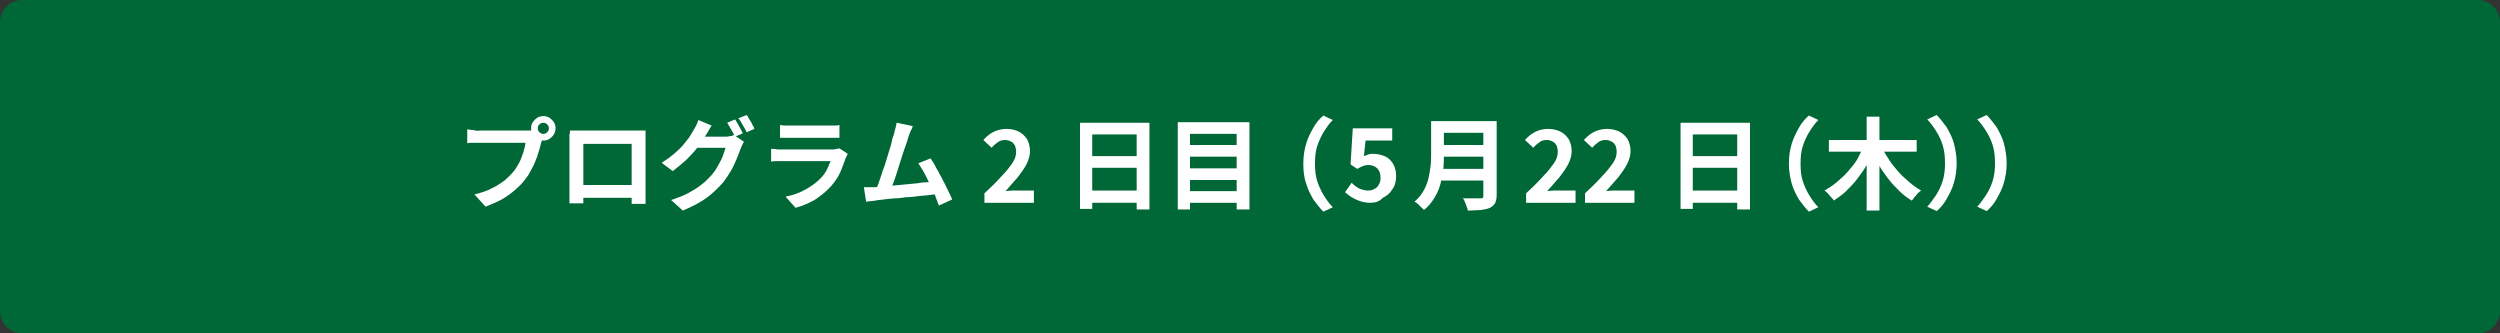 <?xml version="1.0" encoding="utf-8"?>
<!-- Generator: Adobe Illustrator 27.4.1, SVG Export Plug-In . SVG Version: 6.00 Build 0)  -->
<svg version="1.1" id="レイヤー_1" xmlns="http://www.w3.org/2000/svg" xmlns:xlink="http://www.w3.org/1999/xlink" x="0px"
	 y="0px" viewBox="0 0 450 60" style="enable-background:new 0 0 450 60;" xml:space="preserve">
<rect x="0" y="0" width="450" height="60" fill="#333333" stroke="none"/>
<style type="text/css">
	.st0{fill:#006837;}
	.st1{fill:#FFFFFF;}
</style>
<g>
	<path class="st0" d="M4,59.5c-1.9,0-3.5-1.6-3.5-3.5V4c0-1.9,1.6-3.5,3.5-3.5h442c1.9,0,3.5,1.6,3.5,3.5v52c0,1.9-1.6,3.5-3.5,3.5
		H4z"/>
	<path class="st0" d="M446,1c1.6,0,3,1.3,3,3v52c0,1.7-1.4,3-3,3H4c-1.7,0-3-1.3-3-3V4c0-1.7,1.3-3,3-3H446 M446,0H4
		C1.8,0,0,1.8,0,4v52c0,2.2,1.8,4,4,4h442c2.2,0,4-1.8,4-4V4C450,1.8,448.2,0,446,0L446,0z"/>
</g>
<g>
	<path class="st1" d="M97.8,24.5c-0.1,0.2-0.2,0.4-0.2,0.6c-0.1,0.2-0.1,0.4-0.2,0.6c-0.1,0.4-0.2,0.9-0.4,1.5
		c-0.2,0.5-0.3,1.1-0.6,1.7c-0.2,0.6-0.5,1.2-0.8,1.7c-0.3,0.6-0.6,1.1-1,1.6c-0.5,0.7-1.2,1.4-1.9,2c-0.7,0.6-1.5,1.2-2.4,1.7
		c-0.9,0.5-1.9,0.9-2.9,1.3l-2-2.2c1.2-0.3,2.2-0.6,3.1-1.1c0.9-0.4,1.6-0.9,2.3-1.4c0.6-0.5,1.2-1.1,1.7-1.7c0.4-0.5,0.7-1.1,1-1.6
		c0.3-0.6,0.5-1.2,0.7-1.8c0.2-0.6,0.3-1.1,0.4-1.7c-0.2,0-0.5,0-0.9,0c-0.4,0-0.9,0-1.5,0c-0.6,0-1.1,0-1.7,0c-0.6,0-1.2,0-1.8,0
		s-1.1,0-1.5,0c-0.4,0-0.8,0-1,0c-0.4,0-0.8,0-1.2,0c-0.4,0-0.7,0-0.9,0.1v-2.5c0.2,0,0.4,0,0.7,0.1c0.3,0,0.5,0,0.8,0.1
		s0.5,0,0.7,0c0.2,0,0.5,0,0.8,0c0.4,0,0.8,0,1.2,0s1,0,1.5,0c0.5,0,1,0,1.5,0c0.5,0,1,0,1.4,0c0.4,0,0.8,0,1.2,0c0.3,0,0.6,0,0.7,0
		c0.2,0,0.4,0,0.7,0c0.3,0,0.5-0.1,0.7-0.1L97.8,24.5z M95.6,23.1c0-0.4,0.1-0.8,0.3-1.1c0.2-0.3,0.5-0.6,0.8-0.8
		c0.3-0.2,0.7-0.3,1.1-0.3c0.4,0,0.8,0.1,1.1,0.3c0.3,0.2,0.6,0.5,0.8,0.8c0.2,0.3,0.3,0.7,0.3,1.1c0,0.4-0.1,0.7-0.3,1.1
		c-0.2,0.3-0.5,0.6-0.8,0.8c-0.3,0.2-0.7,0.3-1.1,0.3c-0.4,0-0.7-0.1-1.1-0.3c-0.3-0.2-0.6-0.5-0.8-0.8
		C95.7,23.8,95.6,23.5,95.6,23.1z M96.8,23.1c0,0.3,0.1,0.5,0.3,0.7c0.2,0.2,0.4,0.3,0.7,0.3c0.3,0,0.5-0.1,0.7-0.3
		c0.2-0.2,0.3-0.4,0.3-0.7s-0.1-0.5-0.3-0.7c-0.2-0.2-0.4-0.3-0.7-0.3c-0.3,0-0.5,0.1-0.7,0.3C96.9,22.5,96.8,22.8,96.8,23.1z"/>
	<path class="st1" d="M102.6,23.5c0.4,0,0.7,0,1.1,0s0.6,0,0.9,0c0.2,0,0.5,0,0.9,0s0.9,0,1.4,0s1.1,0,1.7,0s1.2,0,1.8,0
		c0.6,0,1.2,0,1.7,0s1,0,1.4,0c0.4,0,0.7,0,0.9,0c0.2,0,0.5,0,0.8,0s0.6,0,1,0c0,0.3,0,0.6,0,0.9c0,0.3,0,0.6,0,0.9
		c0,0.2,0,0.4,0,0.8c0,0.4,0,0.8,0,1.3c0,0.5,0,1,0,1.5s0,1.1,0,1.6s0,1.1,0,1.6c0,0.5,0,0.9,0,1.3c0,0.4,0,0.6,0,0.8
		c0,0.2,0,0.4,0,0.7c0,0.3,0,0.5,0,0.8c0,0.3,0,0.5,0,0.7c0,0.2,0,0.3,0,0.3h-2.5c0,0,0-0.2,0-0.4c0-0.3,0-0.6,0-1c0-0.4,0-0.7,0-1
		c0-0.2,0-0.4,0-0.8c0-0.4,0-0.8,0-1.3s0-1,0-1.6c0-0.6,0-1.1,0-1.7s0-1,0-1.5c0-0.4,0-0.9,0-1.5H105c0,0.5,0,1,0,1.4
		c0,0.4,0,0.9,0,1.5c0,0.5,0,1.1,0,1.7c0,0.6,0,1.1,0,1.6c0,0.5,0,1,0,1.3c0,0.4,0,0.6,0,0.8c0,0.2,0,0.5,0,0.7c0,0.3,0,0.5,0,0.8
		c0,0.3,0,0.5,0,0.6s0,0.3,0,0.3h-2.5c0,0,0-0.1,0-0.3c0-0.2,0-0.4,0-0.7s0-0.5,0-0.8c0-0.3,0-0.5,0-0.7c0-0.2,0-0.4,0-0.8
		c0-0.4,0-0.8,0-1.3s0-1,0-1.6c0-0.5,0-1.1,0-1.6s0-1.1,0-1.6c0-0.5,0-0.9,0-1.3c0-0.3,0-0.6,0-0.8c0-0.3,0-0.5,0-0.9
		C102.6,24,102.6,23.8,102.6,23.5z M114.6,33.3v2.3h-10.8v-2.3H114.6z"/>
	<path class="st1" d="M128.1,22.6c-0.2,0.3-0.4,0.6-0.6,1s-0.4,0.6-0.5,0.8c-0.4,0.7-0.9,1.5-1.5,2.2c-0.6,0.8-1.3,1.5-2,2.2
		c-0.8,0.7-1.6,1.4-2.4,2l-2-1.5c0.8-0.5,1.5-1,2.1-1.5c0.6-0.5,1.1-1,1.6-1.5c0.4-0.5,0.8-1,1.2-1.5c0.3-0.5,0.6-0.9,0.8-1.3
		c0.1-0.2,0.3-0.5,0.5-0.9c0.2-0.4,0.3-0.7,0.4-1L128.1,22.6z M133.9,25.5c-0.1,0.2-0.2,0.4-0.3,0.6c-0.1,0.2-0.2,0.5-0.3,0.7
		c-0.2,0.5-0.4,1.1-0.7,1.8c-0.3,0.7-0.6,1.4-1,2.1c-0.4,0.7-0.9,1.4-1.4,2.1c-0.9,1-1.9,2-3,2.8s-2.6,1.6-4.3,2.3l-2.1-1.9
		c1.2-0.4,2.3-0.8,3.2-1.3c0.9-0.5,1.7-1,2.3-1.5c0.7-0.5,1.2-1.1,1.8-1.7c0.4-0.5,0.8-1,1.1-1.6s0.7-1.2,0.9-1.8s0.4-1.1,0.5-1.5
		h-6.1l0.8-2c0.2,0,0.4,0,0.8,0c0.4,0,0.8,0,1.2,0s0.9,0,1.3,0s0.8,0,1.2,0c0.3,0,0.6,0,0.7,0c0.3,0,0.6,0,0.9-0.1
		c0.3,0,0.5-0.1,0.7-0.2L133.9,25.5z M132.3,21.5c0.2,0.2,0.3,0.5,0.5,0.8c0.2,0.3,0.3,0.6,0.5,0.9s0.3,0.6,0.4,0.8l-1.4,0.6
		c-0.2-0.4-0.4-0.8-0.7-1.3c-0.3-0.5-0.5-0.9-0.7-1.2L132.3,21.5z M134.4,20.7c0.2,0.2,0.3,0.5,0.5,0.8c0.2,0.3,0.4,0.6,0.5,0.9
		c0.2,0.3,0.3,0.5,0.4,0.8l-1.4,0.6c-0.2-0.4-0.4-0.8-0.7-1.3c-0.3-0.5-0.5-0.9-0.8-1.2L134.4,20.7z"/>
	<path class="st1" d="M152.6,27.7c-0.1,0.1-0.1,0.3-0.2,0.4c-0.1,0.1-0.1,0.3-0.2,0.4c-0.3,0.9-0.6,1.7-1,2.6s-1,1.7-1.6,2.4
		c-0.9,1-1.9,1.8-3,2.5c-1.1,0.6-2.2,1.1-3.4,1.4l-1.8-2c1.4-0.3,2.6-0.7,3.6-1.3c1.1-0.6,1.9-1.2,2.6-1.9c0.5-0.5,0.9-1,1.2-1.6
		s0.5-1.1,0.7-1.6c-0.1,0-0.4,0-0.7,0c-0.3,0-0.7,0-1.2,0c-0.4,0-0.9,0-1.4,0c-0.5,0-1,0-1.6,0c-0.5,0-1.1,0-1.5,0s-0.9,0-1.3,0
		c-0.4,0-0.7,0-0.9,0c-0.2,0-0.5,0-0.9,0s-0.8,0-1.2,0.1v-2.3c0.4,0,0.8,0,1.1,0.1c0.4,0,0.7,0,1,0c0.2,0,0.5,0,0.8,0
		c0.4,0,0.8,0,1.3,0c0.5,0,1,0,1.5,0c0.5,0,1.1,0,1.6,0s1.1,0,1.6,0c0.5,0,0.9,0,1.3,0s0.6,0,0.8,0c0.3,0,0.5,0,0.8-0.1
		c0.2,0,0.4-0.1,0.5-0.1L152.6,27.7z M140.3,22.5c0.3,0,0.6,0.1,0.9,0.1c0.3,0,0.7,0,1,0c0.2,0,0.6,0,1.1,0s1,0,1.6,0s1.2,0,1.7,0
		c0.6,0,1.1,0,1.5,0c0.5,0,0.8,0,1,0c0.3,0,0.6,0,1,0c0.4,0,0.7,0,1-0.1v2.3c-0.2,0-0.5,0-0.9,0s-0.7,0-1.1,0c-0.2,0-0.5,0-1,0
		s-1,0-1.6,0s-1.2,0-1.7,0s-1.1,0-1.6,0c-0.5,0-0.8,0-1,0c-0.3,0-0.6,0-0.9,0c-0.3,0-0.7,0-0.9,0V22.5z"/>
	<path class="st1" d="M157.4,33.7c0.4,0,0.9-0.1,1.5-0.1s1.2-0.1,1.9-0.2c0.7-0.1,1.4-0.1,2.1-0.2c0.7-0.1,1.4-0.1,2.1-0.2
		c0.7-0.1,1.3-0.2,1.9-0.2c0.6-0.1,1.1-0.1,1.5-0.2l0.5,2.3c-0.4,0.1-1,0.1-1.6,0.2c-0.6,0.1-1.3,0.1-2,0.2s-1.4,0.2-2.2,0.2
		c-0.7,0.1-1.4,0.2-2.1,0.2c-0.7,0.1-1.3,0.1-1.9,0.2s-1.1,0.1-1.5,0.2c-0.2,0-0.5,0.1-0.8,0.1c-0.3,0-0.6,0.1-0.9,0.1l-0.4-2.6
		c0.3,0,0.6,0,1,0C156.8,33.7,157.1,33.7,157.4,33.7z M164.3,22.7c-0.1,0.3-0.2,0.6-0.4,0.9c-0.1,0.3-0.3,0.7-0.4,1.1
		c-0.1,0.3-0.2,0.8-0.4,1.3c-0.2,0.5-0.4,1.1-0.6,1.7c-0.2,0.6-0.4,1.3-0.6,1.9s-0.4,1.3-0.6,1.9c-0.2,0.6-0.4,1.2-0.6,1.7
		c-0.2,0.5-0.3,0.9-0.5,1.2l-2.7,0.1c0.2-0.4,0.4-0.9,0.6-1.4s0.4-1.2,0.6-1.8c0.2-0.7,0.5-1.3,0.7-2c0.2-0.7,0.4-1.3,0.6-2
		c0.2-0.6,0.4-1.2,0.5-1.8s0.3-1,0.4-1.3c0.1-0.5,0.2-0.9,0.3-1.2c0.1-0.3,0.1-0.6,0.2-0.9L164.3,22.7z M167.5,28.5
		c0.3,0.5,0.7,1,1,1.7c0.4,0.6,0.7,1.3,1.1,2s0.7,1.4,1,2c0.3,0.6,0.6,1.2,0.8,1.7l-2.4,1.1c-0.2-0.6-0.5-1.2-0.7-1.9
		c-0.3-0.7-0.6-1.4-1-2.1c-0.3-0.7-0.7-1.4-1-2c-0.4-0.6-0.7-1.2-1-1.6L167.5,28.5z"/>
	<path class="st1" d="M177.2,36.3v-1.5c1.2-1.1,2.2-2.1,3-3c0.9-0.9,1.5-1.7,2-2.4c0.5-0.7,0.7-1.4,0.7-2.1c0-0.4-0.1-0.8-0.2-1.1
		c-0.2-0.3-0.4-0.6-0.7-0.7c-0.3-0.2-0.7-0.3-1.1-0.3c-0.5,0-0.9,0.1-1.3,0.4c-0.4,0.3-0.8,0.6-1.1,1l-1.5-1.4
		c0.6-0.7,1.3-1.2,1.9-1.5c0.7-0.3,1.4-0.5,2.3-0.5c0.8,0,1.6,0.2,2.2,0.5s1.1,0.8,1.5,1.4c0.3,0.6,0.5,1.3,0.5,2.1
		c0,0.7-0.2,1.5-0.6,2.3c-0.4,0.8-1,1.6-1.6,2.4c-0.7,0.8-1.4,1.6-2.2,2.5c0.3,0,0.7-0.1,1.1-0.1c0.4,0,0.8,0,1.1,0h2.9v2.2H177.2z"
		/>
	<path class="st1" d="M194.3,22.1h12.6v15.6h-2.3V24.2h-8v13.4h-2.2V22.1z M195.8,28.1h9.7v2.1h-9.7V28.1z M195.8,34.3h9.7v2.2h-9.7
		V34.3z"/>
	<path class="st1" d="M212.1,22h12.8v15.7h-2.3V24.1h-8.4v13.6h-2.2V22z M213.6,26.1h9.8v2.1h-9.8V26.1z M213.6,30.3h9.8v2.1h-9.8
		V30.3z M213.6,34.4h9.8v2.1h-9.8V34.4z"/>
	<path class="st1" d="M234.6,29.4c0-1.3,0.2-2.5,0.5-3.5c0.3-1.1,0.8-2,1.3-2.9c0.5-0.9,1.1-1.6,1.8-2.2l1.7,0.8
		c-0.6,0.6-1.1,1.3-1.6,2.1c-0.5,0.8-0.9,1.7-1.2,2.6s-0.4,2-0.4,3.2c0,1.1,0.1,2.2,0.4,3.1s0.7,1.8,1.2,2.6c0.5,0.8,1,1.5,1.6,2.1
		l-1.7,0.8c-0.6-0.6-1.2-1.4-1.8-2.2c-0.5-0.9-1-1.8-1.3-2.9C234.7,31.9,234.6,30.7,234.6,29.4z"/>
	<path class="st1" d="M246.7,36.5c-0.7,0-1.3-0.1-1.9-0.3c-0.6-0.2-1-0.4-1.5-0.7s-0.8-0.6-1.2-0.9l1.2-1.7c0.3,0.3,0.5,0.5,0.8,0.7
		c0.3,0.2,0.6,0.4,1,0.5c0.4,0.1,0.7,0.2,1.1,0.2c0.5,0,0.9-0.1,1.2-0.3c0.4-0.2,0.6-0.4,0.8-0.8c0.2-0.3,0.3-0.7,0.3-1.2
		c0-0.7-0.2-1.3-0.6-1.7c-0.4-0.4-1-0.6-1.6-0.6c-0.4,0-0.7,0.1-1,0.2c-0.3,0.1-0.6,0.3-1,0.5l-1.2-0.8l0.4-6.5h7.1v2.2h-4.8
		l-0.3,2.8c0.3-0.1,0.5-0.2,0.8-0.3c0.3-0.1,0.5-0.1,0.8-0.1c0.7,0,1.4,0.1,2.1,0.4s1.1,0.7,1.5,1.3c0.4,0.6,0.6,1.4,0.6,2.3
		c0,0.9-0.2,1.8-0.7,2.4c-0.4,0.7-1,1.2-1.7,1.5C248.3,36.3,247.5,36.5,246.7,36.5z"/>
	<path class="st1" d="M257.7,21.8h2.2v6c0,0.8,0,1.6-0.1,2.5c-0.1,0.9-0.3,1.8-0.5,2.7c-0.2,0.9-0.6,1.8-1.1,2.6
		c-0.5,0.8-1.1,1.6-1.9,2.2c-0.1-0.2-0.3-0.3-0.5-0.5c-0.2-0.2-0.4-0.4-0.6-0.6c-0.2-0.2-0.4-0.3-0.6-0.4c0.7-0.6,1.2-1.2,1.6-1.9
		c0.4-0.7,0.7-1.4,0.9-2.2c0.2-0.8,0.3-1.5,0.4-2.3c0.1-0.8,0.1-1.5,0.1-2.2V21.8z M259.1,30.4h9v2.1h-9V30.4z M259.2,21.8h9v2.1h-9
		V21.8z M259.2,26.1h9.1v2.1h-9.1V26.1z M267.1,21.8h2.3v13.3c0,0.6-0.1,1.1-0.3,1.5c-0.2,0.3-0.5,0.6-0.9,0.8
		c-0.4,0.2-1,0.3-1.6,0.4c-0.6,0-1.4,0.1-2.4,0.1c0-0.2-0.1-0.5-0.2-0.7c-0.1-0.3-0.2-0.6-0.3-0.8c-0.1-0.3-0.2-0.5-0.4-0.7
		c0.4,0,0.8,0,1.3,0c0.4,0,0.8,0,1.2,0s0.6,0,0.7,0c0.2,0,0.3,0,0.4-0.1c0.1-0.1,0.1-0.2,0.1-0.4V21.8z"/>
	<path class="st1" d="M274.7,36.3v-1.5c1.2-1.1,2.2-2.1,3-3c0.9-0.9,1.5-1.7,2-2.4c0.5-0.7,0.7-1.4,0.7-2.1c0-0.4-0.1-0.8-0.2-1.1
		c-0.2-0.3-0.4-0.6-0.7-0.7c-0.3-0.2-0.7-0.3-1.1-0.3c-0.5,0-0.9,0.1-1.3,0.4c-0.4,0.3-0.8,0.6-1.1,1l-1.5-1.4
		c0.6-0.7,1.3-1.2,1.9-1.5c0.7-0.3,1.4-0.5,2.3-0.5c0.8,0,1.6,0.2,2.2,0.5s1.1,0.8,1.5,1.4c0.3,0.6,0.5,1.3,0.5,2.1
		c0,0.7-0.2,1.5-0.6,2.3c-0.4,0.8-1,1.6-1.6,2.4c-0.7,0.8-1.4,1.6-2.2,2.5c0.3,0,0.7-0.1,1.1-0.1c0.4,0,0.8,0,1.1,0h2.9v2.2H274.7z"
		/>
	<path class="st1" d="M285.3,36.3v-1.5c1.2-1.1,2.2-2.1,3-3c0.9-0.9,1.5-1.7,2-2.4c0.5-0.7,0.7-1.4,0.7-2.1c0-0.4-0.1-0.8-0.2-1.1
		c-0.2-0.3-0.4-0.6-0.7-0.7c-0.3-0.2-0.7-0.3-1.1-0.3c-0.5,0-0.9,0.1-1.3,0.4c-0.4,0.3-0.8,0.6-1.1,1l-1.5-1.4
		c0.6-0.7,1.3-1.2,1.9-1.5c0.7-0.3,1.4-0.5,2.3-0.5c0.8,0,1.6,0.2,2.2,0.5s1.1,0.8,1.5,1.4c0.3,0.6,0.5,1.3,0.5,2.1
		c0,0.7-0.2,1.5-0.6,2.3c-0.4,0.8-1,1.6-1.6,2.4c-0.7,0.8-1.4,1.6-2.2,2.5c0.3,0,0.7-0.1,1.1-0.1c0.4,0,0.8,0,1.1,0h2.9v2.2H285.3z"
		/>
	<path class="st1" d="M302.4,22.1H315v15.6h-2.3V24.2h-8v13.4h-2.2V22.1z M304,28.1h9.7v2.1H304V28.1z M304,34.3h9.7v2.2H304V34.3z"
		/>
	<path class="st1" d="M322,29.4c0-1.3,0.2-2.5,0.5-3.5s0.8-2,1.3-2.9c0.5-0.9,1.1-1.6,1.8-2.2l1.7,0.8c-0.6,0.6-1.1,1.3-1.6,2.1
		c-0.5,0.8-0.9,1.7-1.2,2.6s-0.4,2-0.4,3.2c0,1.1,0.1,2.2,0.4,3.1s0.7,1.8,1.2,2.6c0.5,0.8,1,1.5,1.6,2.1l-1.7,0.8
		c-0.6-0.6-1.2-1.4-1.8-2.2c-0.5-0.9-1-1.8-1.3-2.9C322.2,31.9,322,30.7,322,29.4z"/>
	<path class="st1" d="M335.5,26.3l1.9,0.6c-0.4,0.9-0.9,1.9-1.4,2.8c-0.5,0.9-1.1,1.7-1.7,2.5s-1.3,1.5-2,2.2s-1.5,1.2-2.2,1.7
		c-0.1-0.2-0.3-0.4-0.5-0.6c-0.2-0.2-0.4-0.5-0.6-0.7c-0.2-0.2-0.4-0.4-0.6-0.5c0.7-0.4,1.5-0.9,2.2-1.5s1.4-1.2,2-1.9
		s1.2-1.4,1.7-2.2C334.7,27.9,335.1,27.1,335.5,26.3z M329.2,25.2h15.8v2.1h-15.8V25.2z M336,21h2.3v16.9H336V21z M338.7,26.4
		c0.3,0.8,0.8,1.5,1.3,2.3c0.5,0.8,1.1,1.5,1.7,2.2c0.6,0.7,1.3,1.3,2,1.9c0.7,0.6,1.4,1.1,2.1,1.5c-0.2,0.1-0.4,0.3-0.6,0.5
		c-0.2,0.2-0.4,0.5-0.6,0.7c-0.2,0.2-0.3,0.5-0.5,0.6c-0.8-0.5-1.5-1-2.2-1.7c-0.7-0.7-1.4-1.4-2-2.2c-0.6-0.8-1.2-1.6-1.7-2.5
		c-0.5-0.9-1-1.8-1.4-2.7L338.7,26.4z"/>
	<path class="st1" d="M352.2,29.4c0,1.3-0.2,2.5-0.5,3.5c-0.3,1.1-0.8,2-1.3,2.9c-0.5,0.9-1.1,1.6-1.8,2.2l-1.7-0.8
		c0.6-0.6,1.1-1.4,1.6-2.1c0.5-0.8,0.9-1.6,1.2-2.6s0.4-2,0.4-3.1c0-1.2-0.1-2.2-0.4-3.2s-0.7-1.8-1.2-2.6c-0.5-0.8-1-1.5-1.6-2.1
		l1.7-0.8c0.6,0.6,1.2,1.4,1.8,2.2c0.5,0.9,1,1.8,1.3,2.9C352,27,352.2,28.1,352.2,29.4z"/>
	<path class="st1" d="M361.2,29.4c0,1.3-0.2,2.5-0.5,3.5c-0.3,1.1-0.8,2-1.3,2.9c-0.5,0.9-1.1,1.6-1.8,2.2l-1.7-0.8
		c0.6-0.6,1.1-1.4,1.6-2.1c0.5-0.8,0.9-1.6,1.2-2.6s0.4-2,0.4-3.1c0-1.2-0.1-2.2-0.4-3.2s-0.7-1.8-1.2-2.6c-0.5-0.8-1-1.5-1.6-2.1
		l1.7-0.8c0.6,0.6,1.2,1.4,1.8,2.2c0.5,0.9,1,1.8,1.3,2.9C361,27,361.2,28.1,361.2,29.4z"/>
</g>
</svg>
